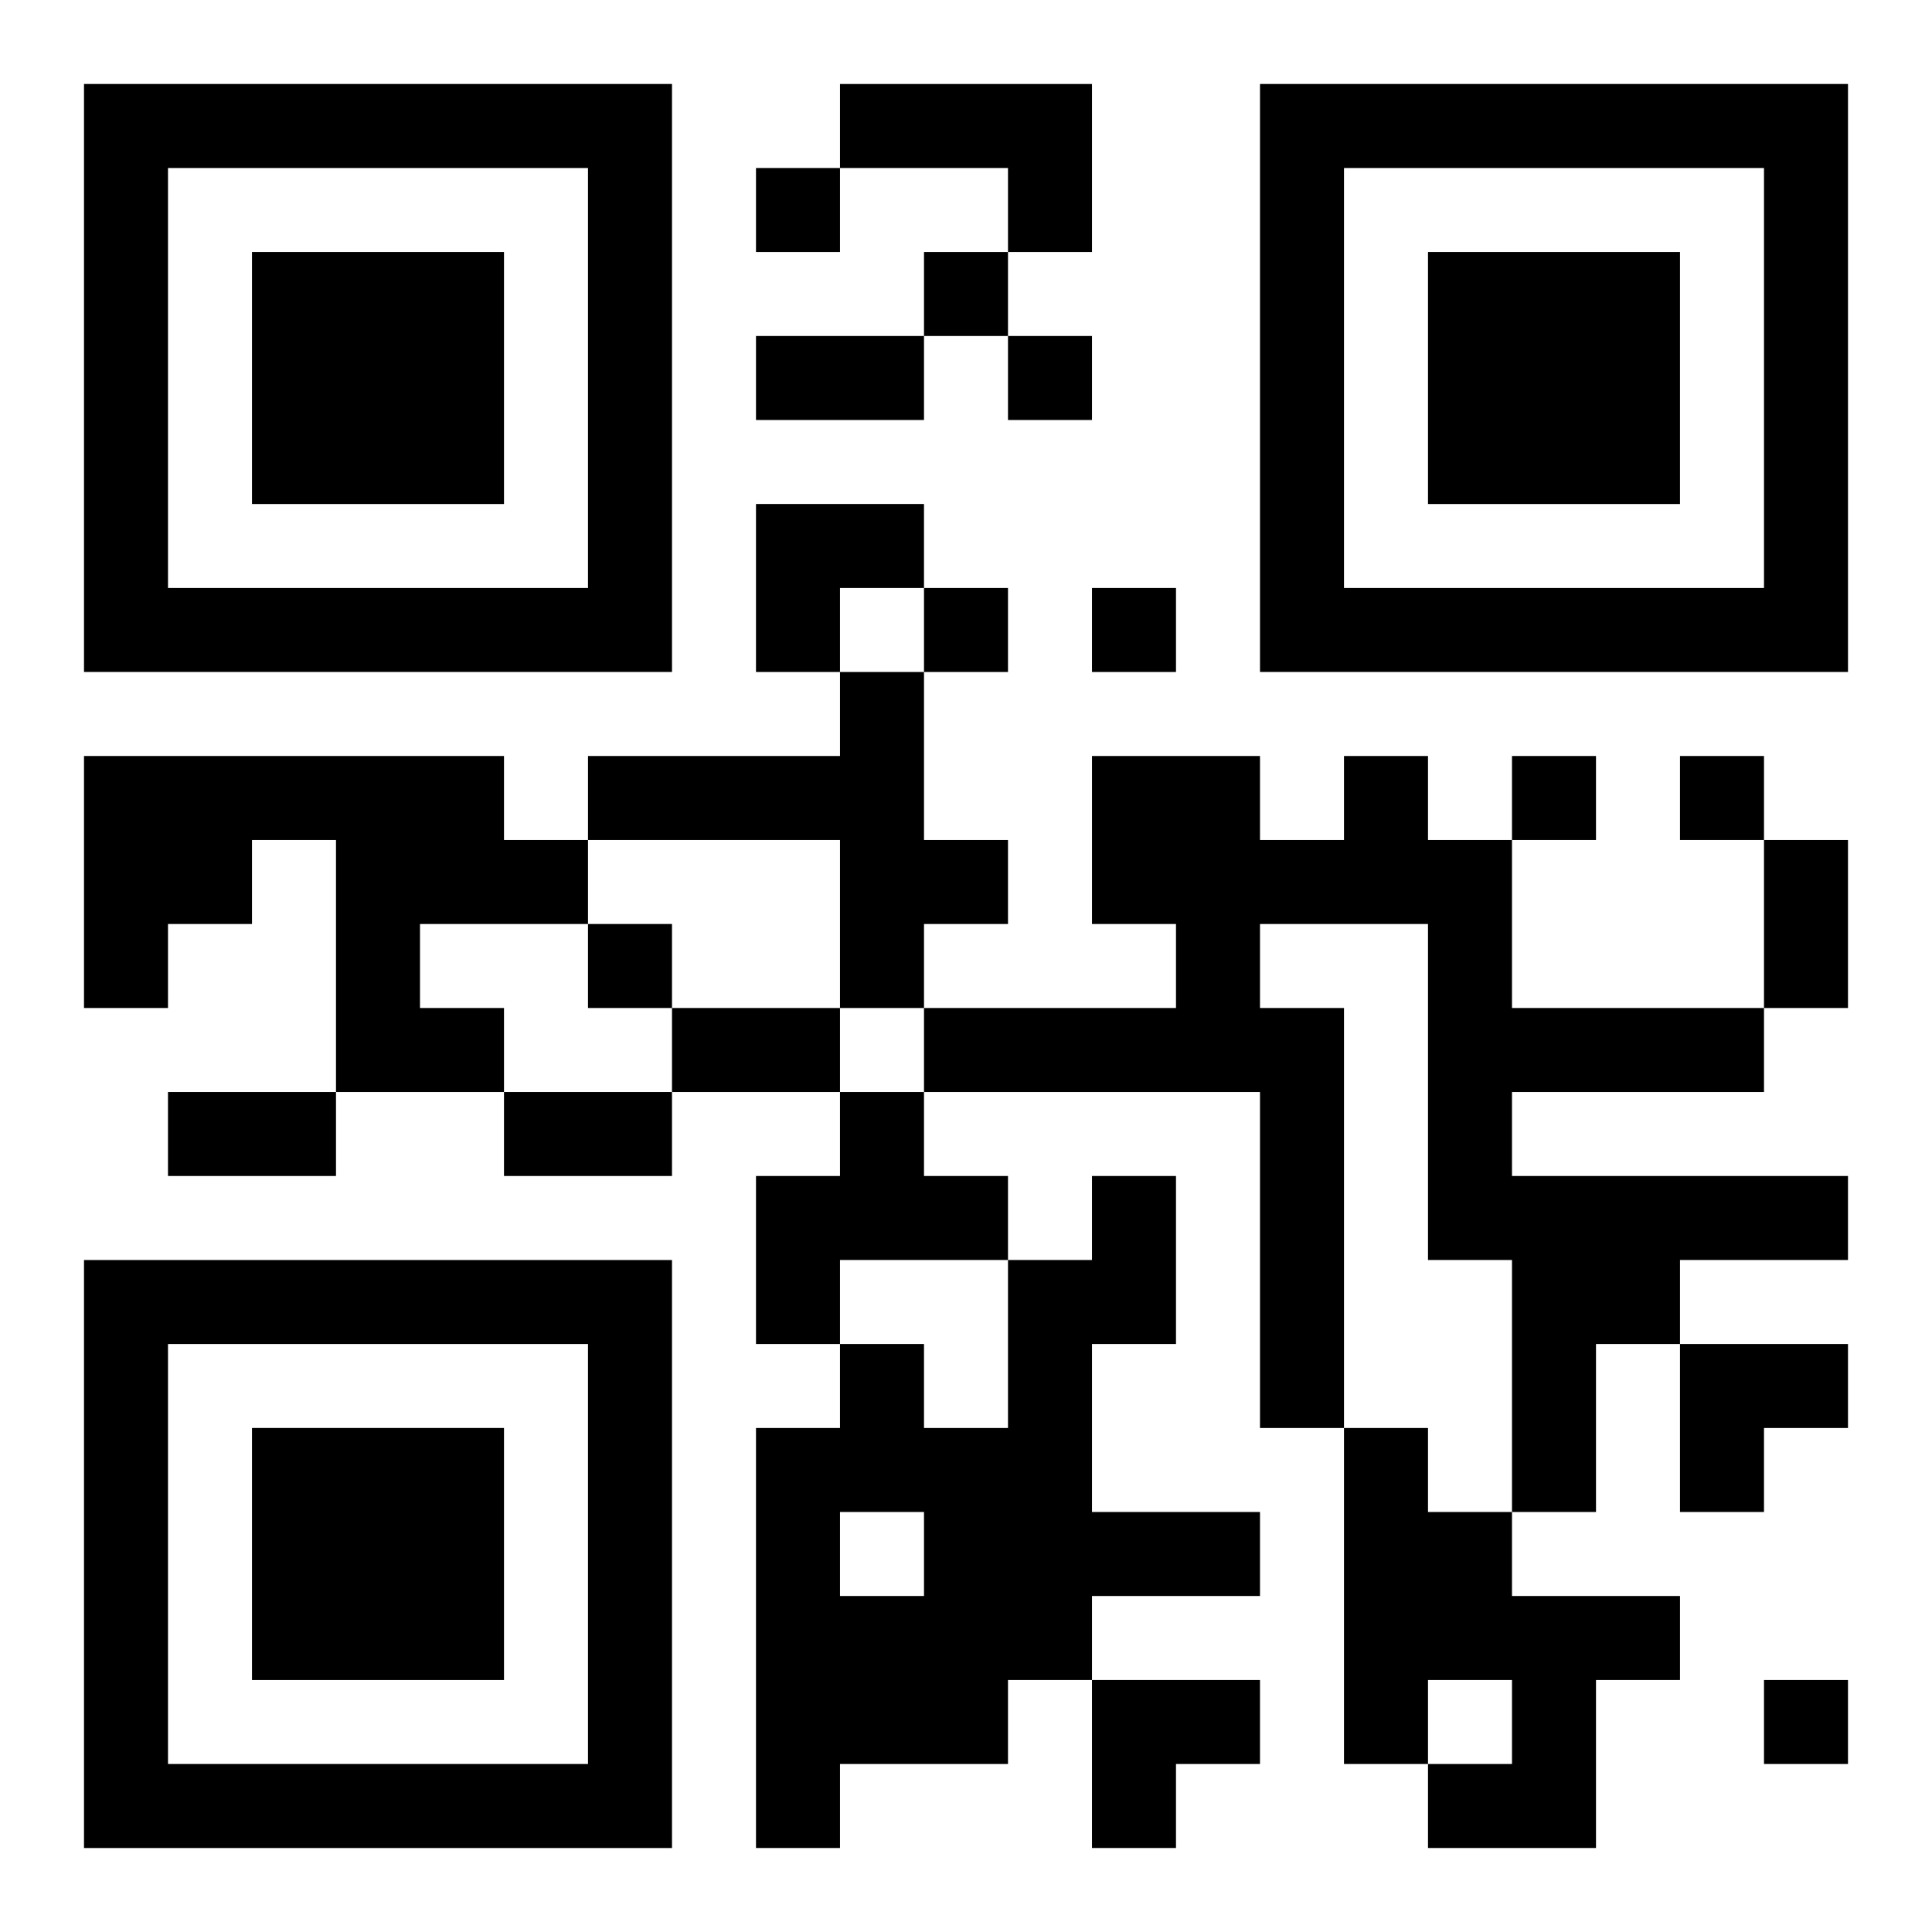 <?xml version="1.0" encoding="UTF-8"?>
<svg width="250" height="250" baseProfile="full" version="1.1" viewBox="-1 -1 23 23" xmlns="http://www.w3.org/2000/svg" xmlns:xlink="http://www.w3.org/1999/xlink"><symbol id="a"><path d="m0 7v7h7v-7h-7zm1 1h5v5h-5v-5zm1 1v3h3v-3h-3z"/></symbol><use y="-7" xlink:href="#a"/><use y="7" xlink:href="#a"/><use x="14" y="-7" xlink:href="#a"/><path d="m9 0h3v2h-1v-1h-2v-1m0 7h1v2h1v1h-1v1h-1v-2h-3v-1h3v-1m-9 1h5v1h1v1h-2v1h1v1h-2v-3h-1v1h-1v1h-1v-3m15 0h1v1h1v2h3v1h-3v1h4v1h-2v1h-1v2h-1v-3h-1v-4h-2v1h1v5h-1v-4h-4v-1h3v-1h-1v-2h2v1h1v-1m-6 4h1v1h1v1h-2v1h-1v-2h1v-1m3 1h1v2h-1v2h2v1h-2v1h-1v1h-2v1h-1v-5h1v-1h1v1h1v-2h1v-1m-3 4v1h1v-1h-1m6-1h1v1h1v1h2v1h-1v2h-2v-1h1v-1h-1v1h-1v-4m-7-15v1h1v-1h-1m2 1v1h1v-1h-1m1 1v1h1v-1h-1m-1 3v1h1v-1h-1m2 0v1h1v-1h-1m5 2v1h1v-1h-1m2 0v1h1v-1h-1m-13 2v1h1v-1h-1m14 9v1h1v-1h-1m-12-16h2v1h-2v-1m12 6h1v2h-1v-2m-13 2h2v1h-2v-1m-6 1h2v1h-2v-1m4 0h2v1h-2v-1m3-7h2v1h-1v1h-1zm11 10h2v1h-1v1h-1zm-7 4h2v1h-1v1h-1z"/></svg>
